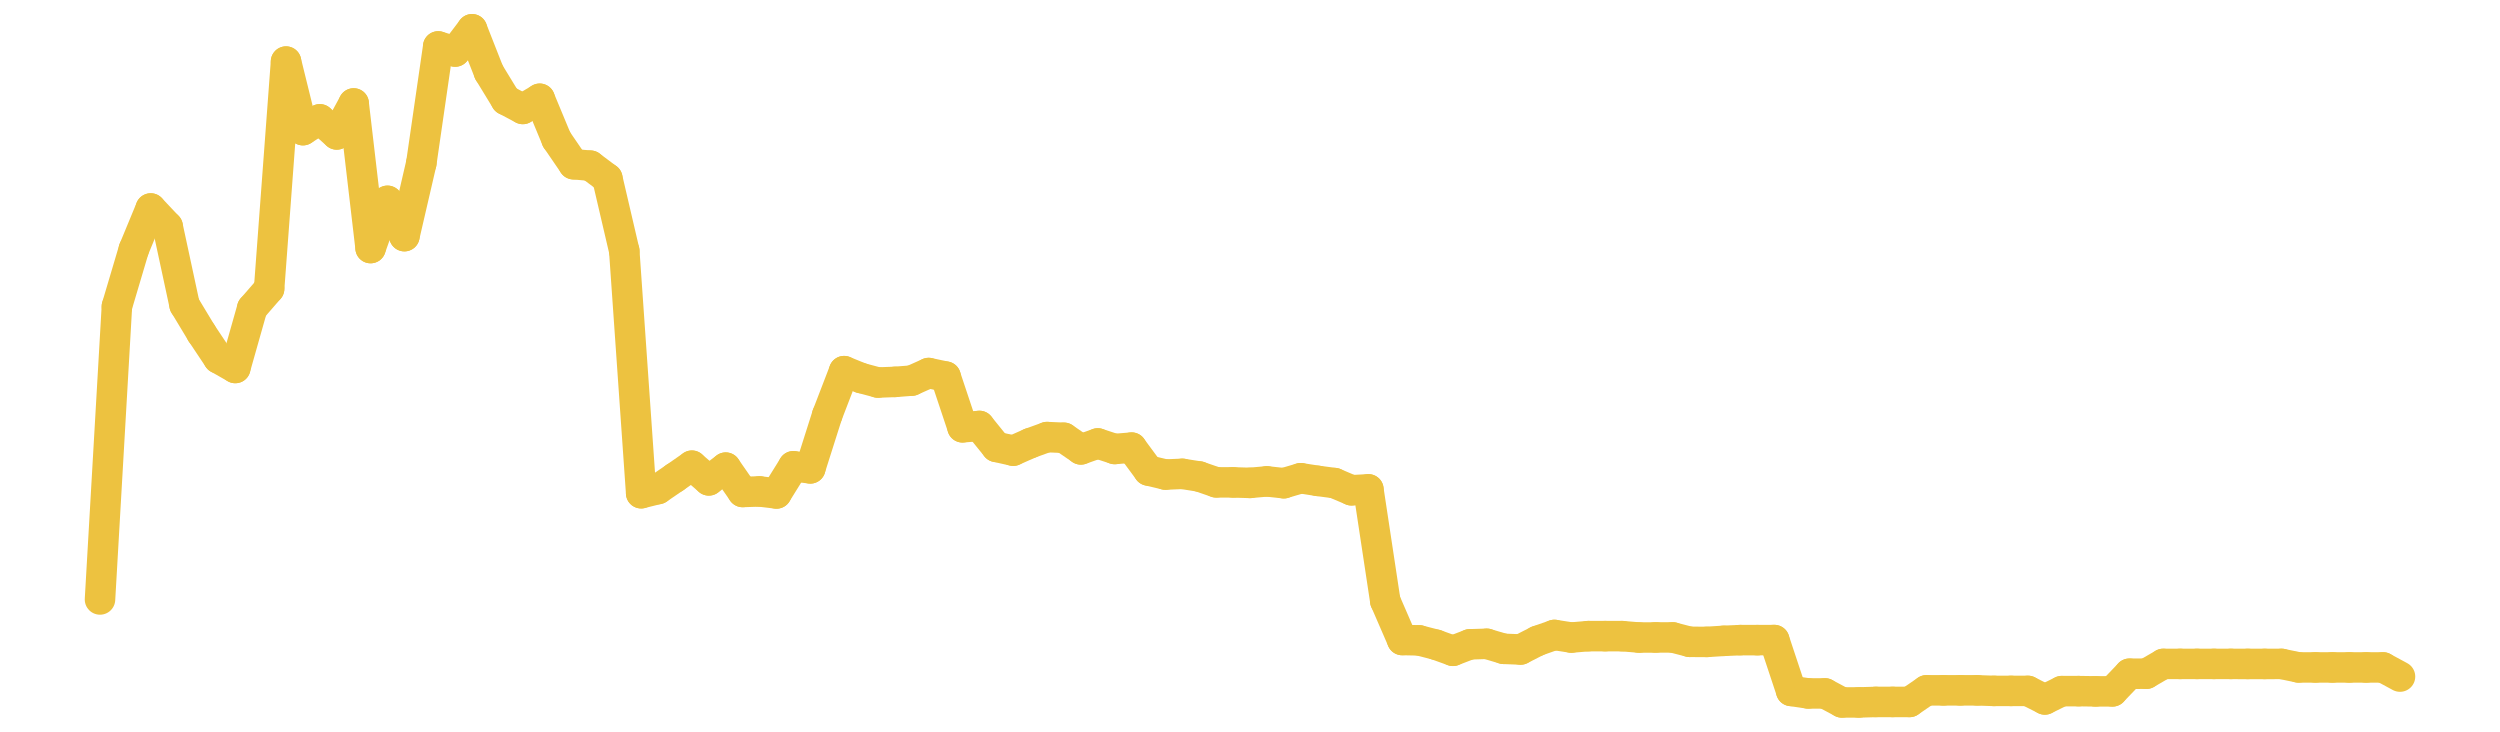 <?xml version="1.0" encoding="UTF-8" standalone="no"?>
<!DOCTYPE svg PUBLIC "-//W3C//DTD SVG 1.1//EN" "http://www.w3.org/Graphics/SVG/1.1/DTD/svg11.dtd">
<svg xmlns:xlink="http://www.w3.org/1999/xlink" height="48px" version="1.1" viewBox="0 0 164 48" width="164px" x="0px" y="0px" xmlns="http://www.w3.org/2000/svg">
  <defs>
    <clipPath id="clip-1642496000">
      <rect height="48" width="164" x="0" y="0"/>
    </clipPath>
  </defs>
  <rect height="48" style="fill:rgb(255,255,255);fill-opacity:0;stroke:none;" width="164" x="0" y="0"/>
  <rect height="48" style="fill:rgb(255,255,255);fill-opacity:0;stroke:none;" width="164" x="0" y="0"/>
  <g clip-path="url(#clip-1642496000)">
    <line style="fill:none;stroke:rgb(237,194,64);stroke-width:2;stroke-miterlimit:10;stroke-linecap:round;" x1="6.56" x2="7.669" y1="39.325" y2="20.097"/>
    <line style="fill:none;stroke:rgb(237,194,64);stroke-width:2;stroke-miterlimit:10;stroke-linecap:round;" x1="7.669" x2="8.779" y1="20.097" y2="16.357"/>
    <line style="fill:none;stroke:rgb(237,194,64);stroke-width:2;stroke-miterlimit:10;stroke-linecap:round;" x1="8.779" x2="9.888" y1="16.357" y2="13.677"/>
    <line style="fill:none;stroke:rgb(237,194,64);stroke-width:2;stroke-miterlimit:10;stroke-linecap:round;" x1="9.888" x2="10.998" y1="13.677" y2="14.854"/>
    <line style="fill:none;stroke:rgb(237,194,64);stroke-width:2;stroke-miterlimit:10;stroke-linecap:round;" x1="10.998" x2="12.107" y1="14.854" y2="20.007"/>
    <line style="fill:none;stroke:rgb(237,194,64);stroke-width:2;stroke-miterlimit:10;stroke-linecap:round;" x1="12.107" x2="13.216" y1="20.007" y2="21.846"/>
    <line style="fill:none;stroke:rgb(237,194,64);stroke-width:2;stroke-miterlimit:10;stroke-linecap:round;" x1="13.216" x2="14.326" y1="21.846" y2="23.509"/>
    <line style="fill:none;stroke:rgb(237,194,64);stroke-width:2;stroke-miterlimit:10;stroke-linecap:round;" x1="14.326" x2="15.435" y1="23.509" y2="24.14"/>
    <line style="fill:none;stroke:rgb(237,194,64);stroke-width:2;stroke-miterlimit:10;stroke-linecap:round;" x1="15.435" x2="16.545" y1="24.14" y2="20.222"/>
    <line style="fill:none;stroke:rgb(237,194,64);stroke-width:2;stroke-miterlimit:10;stroke-linecap:round;" x1="16.545" x2="17.654" y1="20.222" y2="18.944"/>
    <line style="fill:none;stroke:rgb(237,194,64);stroke-width:2;stroke-miterlimit:10;stroke-linecap:round;" x1="17.654" x2="18.764" y1="18.944" y2="4.04"/>
    <line style="fill:none;stroke:rgb(237,194,64);stroke-width:2;stroke-miterlimit:10;stroke-linecap:round;" x1="18.764" x2="19.873" y1="4.04" y2="8.538"/>
    <line style="fill:none;stroke:rgb(237,194,64);stroke-width:2;stroke-miterlimit:10;stroke-linecap:round;" x1="19.873" x2="20.982" y1="8.538" y2="7.828"/>
    <line style="fill:none;stroke:rgb(237,194,64);stroke-width:2;stroke-miterlimit:10;stroke-linecap:round;" x1="20.982" x2="22.092" y1="7.828" y2="8.819"/>
    <line style="fill:none;stroke:rgb(237,194,64);stroke-width:2;stroke-miterlimit:10;stroke-linecap:round;" x1="22.092" x2="23.201" y1="8.819" y2="6.787"/>
    <line style="fill:none;stroke:rgb(237,194,64);stroke-width:2;stroke-miterlimit:10;stroke-linecap:round;" x1="23.201" x2="24.311" y1="6.787" y2="16.273"/>
    <line style="fill:none;stroke:rgb(237,194,64);stroke-width:2;stroke-miterlimit:10;stroke-linecap:round;" x1="24.311" x2="25.42" y1="16.273" y2="13.174"/>
    <line style="fill:none;stroke:rgb(237,194,64);stroke-width:2;stroke-miterlimit:10;stroke-linecap:round;" x1="25.42" x2="26.529" y1="13.174" y2="15.491"/>
    <line style="fill:none;stroke:rgb(237,194,64);stroke-width:2;stroke-miterlimit:10;stroke-linecap:round;" x1="26.529" x2="27.639" y1="15.491" y2="10.7"/>
    <line style="fill:none;stroke:rgb(237,194,64);stroke-width:2;stroke-miterlimit:10;stroke-linecap:round;" x1="27.639" x2="28.748" y1="10.7" y2="3.046"/>
    <line style="fill:none;stroke:rgb(237,194,64);stroke-width:2;stroke-miterlimit:10;stroke-linecap:round;" x1="28.748" x2="29.858" y1="3.046" y2="3.381"/>
    <line style="fill:none;stroke:rgb(237,194,64);stroke-width:2;stroke-miterlimit:10;stroke-linecap:round;" x1="29.858" x2="30.967" y1="3.381" y2="1.92"/>
    <line style="fill:none;stroke:rgb(237,194,64);stroke-width:2;stroke-miterlimit:10;stroke-linecap:round;" x1="30.967" x2="32.076" y1="1.92" y2="4.741"/>
    <line style="fill:none;stroke:rgb(237,194,64);stroke-width:2;stroke-miterlimit:10;stroke-linecap:round;" x1="32.076" x2="33.186" y1="4.741" y2="6.56"/>
    <line style="fill:none;stroke:rgb(237,194,64);stroke-width:2;stroke-miterlimit:10;stroke-linecap:round;" x1="33.186" x2="34.295" y1="6.56" y2="7.147"/>
    <line style="fill:none;stroke:rgb(237,194,64);stroke-width:2;stroke-miterlimit:10;stroke-linecap:round;" x1="34.295" x2="35.405" y1="7.147" y2="6.479"/>
    <line style="fill:none;stroke:rgb(237,194,64);stroke-width:2;stroke-miterlimit:10;stroke-linecap:round;" x1="35.405" x2="36.514" y1="6.479" y2="9.149"/>
    <line style="fill:none;stroke:rgb(237,194,64);stroke-width:2;stroke-miterlimit:10;stroke-linecap:round;" x1="36.514" x2="37.624" y1="9.149" y2="10.772"/>
    <line style="fill:none;stroke:rgb(237,194,64);stroke-width:2;stroke-miterlimit:10;stroke-linecap:round;" x1="37.624" x2="38.733" y1="10.772" y2="10.87"/>
    <line style="fill:none;stroke:rgb(237,194,64);stroke-width:2;stroke-miterlimit:10;stroke-linecap:round;" x1="38.733" x2="39.842" y1="10.87" y2="11.702"/>
    <line style="fill:none;stroke:rgb(237,194,64);stroke-width:2;stroke-miterlimit:10;stroke-linecap:round;" x1="39.842" x2="40.952" y1="11.702" y2="16.461"/>
    <line style="fill:none;stroke:rgb(237,194,64);stroke-width:2;stroke-miterlimit:10;stroke-linecap:round;" x1="40.952" x2="42.061" y1="16.461" y2="32.355"/>
    <line style="fill:none;stroke:rgb(237,194,64);stroke-width:2;stroke-miterlimit:10;stroke-linecap:round;" x1="42.061" x2="43.171" y1="32.355" y2="32.08"/>
    <line style="fill:none;stroke:rgb(237,194,64);stroke-width:2;stroke-miterlimit:10;stroke-linecap:round;" x1="43.171" x2="44.28" y1="32.08" y2="31.322"/>
    <line style="fill:none;stroke:rgb(237,194,64);stroke-width:2;stroke-miterlimit:10;stroke-linecap:round;" x1="44.28" x2="45.389" y1="31.322" y2="30.55"/>
    <line style="fill:none;stroke:rgb(237,194,64);stroke-width:2;stroke-miterlimit:10;stroke-linecap:round;" x1="45.389" x2="46.499" y1="30.55" y2="31.512"/>
    <line style="fill:none;stroke:rgb(237,194,64);stroke-width:2;stroke-miterlimit:10;stroke-linecap:round;" x1="46.499" x2="47.608" y1="31.512" y2="30.677"/>
    <line style="fill:none;stroke:rgb(237,194,64);stroke-width:2;stroke-miterlimit:10;stroke-linecap:round;" x1="47.608" x2="48.718" y1="30.677" y2="32.274"/>
    <line style="fill:none;stroke:rgb(237,194,64);stroke-width:2;stroke-miterlimit:10;stroke-linecap:round;" x1="48.718" x2="49.827" y1="32.274" y2="32.238"/>
    <line style="fill:none;stroke:rgb(237,194,64);stroke-width:2;stroke-miterlimit:10;stroke-linecap:round;" x1="49.827" x2="50.936" y1="32.238" y2="32.371"/>
    <line style="fill:none;stroke:rgb(237,194,64);stroke-width:2;stroke-miterlimit:10;stroke-linecap:round;" x1="50.936" x2="52.046" y1="32.371" y2="30.587"/>
    <line style="fill:none;stroke:rgb(237,194,64);stroke-width:2;stroke-miterlimit:10;stroke-linecap:round;" x1="52.046" x2="53.155" y1="30.587" y2="30.725"/>
    <line style="fill:none;stroke:rgb(237,194,64);stroke-width:2;stroke-miterlimit:10;stroke-linecap:round;" x1="53.155" x2="54.265" y1="30.725" y2="27.229"/>
    <line style="fill:none;stroke:rgb(237,194,64);stroke-width:2;stroke-miterlimit:10;stroke-linecap:round;" x1="54.265" x2="55.374" y1="27.229" y2="24.347"/>
    <line style="fill:none;stroke:rgb(237,194,64);stroke-width:2;stroke-miterlimit:10;stroke-linecap:round;" x1="55.374" x2="56.484" y1="24.347" y2="24.798"/>
    <line style="fill:none;stroke:rgb(237,194,64);stroke-width:2;stroke-miterlimit:10;stroke-linecap:round;" x1="56.484" x2="57.593" y1="24.798" y2="25.094"/>
    <line style="fill:none;stroke:rgb(237,194,64);stroke-width:2;stroke-miterlimit:10;stroke-linecap:round;" x1="57.593" x2="58.702" y1="25.094" y2="25.053"/>
    <line style="fill:none;stroke:rgb(237,194,64);stroke-width:2;stroke-miterlimit:10;stroke-linecap:round;" x1="58.702" x2="59.812" y1="25.053" y2="24.967"/>
    <line style="fill:none;stroke:rgb(237,194,64);stroke-width:2;stroke-miterlimit:10;stroke-linecap:round;" x1="59.812" x2="60.921" y1="24.967" y2="24.471"/>
    <line style="fill:none;stroke:rgb(237,194,64);stroke-width:2;stroke-miterlimit:10;stroke-linecap:round;" x1="60.921" x2="62.031" y1="24.471" y2="24.705"/>
    <line style="fill:none;stroke:rgb(237,194,64);stroke-width:2;stroke-miterlimit:10;stroke-linecap:round;" x1="62.031" x2="63.14" y1="24.705" y2="28.031"/>
    <line style="fill:none;stroke:rgb(237,194,64);stroke-width:2;stroke-miterlimit:10;stroke-linecap:round;" x1="63.14" x2="64.249" y1="28.031" y2="27.943"/>
    <line style="fill:none;stroke:rgb(237,194,64);stroke-width:2;stroke-miterlimit:10;stroke-linecap:round;" x1="64.249" x2="65.359" y1="27.943" y2="29.316"/>
    <line style="fill:none;stroke:rgb(237,194,64);stroke-width:2;stroke-miterlimit:10;stroke-linecap:round;" x1="65.359" x2="66.468" y1="29.316" y2="29.564"/>
    <line style="fill:none;stroke:rgb(237,194,64);stroke-width:2;stroke-miterlimit:10;stroke-linecap:round;" x1="66.468" x2="67.578" y1="29.564" y2="29.073"/>
    <line style="fill:none;stroke:rgb(237,194,64);stroke-width:2;stroke-miterlimit:10;stroke-linecap:round;" x1="67.578" x2="68.687" y1="29.073" y2="28.672"/>
    <line style="fill:none;stroke:rgb(237,194,64);stroke-width:2;stroke-miterlimit:10;stroke-linecap:round;" x1="68.687" x2="69.796" y1="28.672" y2="28.72"/>
    <line style="fill:none;stroke:rgb(237,194,64);stroke-width:2;stroke-miterlimit:10;stroke-linecap:round;" x1="69.796" x2="70.906" y1="28.72" y2="29.48"/>
    <line style="fill:none;stroke:rgb(237,194,64);stroke-width:2;stroke-miterlimit:10;stroke-linecap:round;" x1="70.906" x2="72.015" y1="29.48" y2="29.09"/>
    <line style="fill:none;stroke:rgb(237,194,64);stroke-width:2;stroke-miterlimit:10;stroke-linecap:round;" x1="72.015" x2="73.125" y1="29.09" y2="29.454"/>
    <line style="fill:none;stroke:rgb(237,194,64);stroke-width:2;stroke-miterlimit:10;stroke-linecap:round;" x1="73.125" x2="74.234" y1="29.454" y2="29.364"/>
    <line style="fill:none;stroke:rgb(237,194,64);stroke-width:2;stroke-miterlimit:10;stroke-linecap:round;" x1="74.234" x2="75.344" y1="29.364" y2="30.867"/>
    <line style="fill:none;stroke:rgb(237,194,64);stroke-width:2;stroke-miterlimit:10;stroke-linecap:round;" x1="75.344" x2="76.453" y1="30.867" y2="31.131"/>
    <line style="fill:none;stroke:rgb(237,194,64);stroke-width:2;stroke-miterlimit:10;stroke-linecap:round;" x1="76.453" x2="77.562" y1="31.131" y2="31.084"/>
    <line style="fill:none;stroke:rgb(237,194,64);stroke-width:2;stroke-miterlimit:10;stroke-linecap:round;" x1="77.562" x2="78.672" y1="31.084" y2="31.259"/>
    <line style="fill:none;stroke:rgb(237,194,64);stroke-width:2;stroke-miterlimit:10;stroke-linecap:round;" x1="78.672" x2="79.781" y1="31.259" y2="31.641"/>
    <line style="fill:none;stroke:rgb(237,194,64);stroke-width:2;stroke-miterlimit:10;stroke-linecap:round;" x1="79.781" x2="80.891" y1="31.641" y2="31.645"/>
    <line style="fill:none;stroke:rgb(237,194,64);stroke-width:2;stroke-miterlimit:10;stroke-linecap:round;" x1="80.891" x2="82" y1="31.645" y2="31.678"/>
    <line style="fill:none;stroke:rgb(237,194,64);stroke-width:2;stroke-miterlimit:10;stroke-linecap:round;" x1="82" x2="83.109" y1="31.678" y2="31.579"/>
    <line style="fill:none;stroke:rgb(237,194,64);stroke-width:2;stroke-miterlimit:10;stroke-linecap:round;" x1="83.109" x2="84.219" y1="31.579" y2="31.699"/>
    <line style="fill:none;stroke:rgb(237,194,64);stroke-width:2;stroke-miterlimit:10;stroke-linecap:round;" x1="84.219" x2="85.328" y1="31.699" y2="31.371"/>
    <line style="fill:none;stroke:rgb(237,194,64);stroke-width:2;stroke-miterlimit:10;stroke-linecap:round;" x1="85.328" x2="86.438" y1="31.371" y2="31.545"/>
    <line style="fill:none;stroke:rgb(237,194,64);stroke-width:2;stroke-miterlimit:10;stroke-linecap:round;" x1="86.438" x2="87.547" y1="31.545" y2="31.691"/>
    <line style="fill:none;stroke:rgb(237,194,64);stroke-width:2;stroke-miterlimit:10;stroke-linecap:round;" x1="87.547" x2="88.656" y1="31.691" y2="32.162"/>
    <line style="fill:none;stroke:rgb(237,194,64);stroke-width:2;stroke-miterlimit:10;stroke-linecap:round;" x1="88.656" x2="89.766" y1="32.162" y2="32.102"/>
    <line style="fill:none;stroke:rgb(237,194,64);stroke-width:2;stroke-miterlimit:10;stroke-linecap:round;" x1="89.766" x2="90.875" y1="32.102" y2="39.427"/>
    <line style="fill:none;stroke:rgb(237,194,64);stroke-width:2;stroke-miterlimit:10;stroke-linecap:round;" x1="90.875" x2="91.985" y1="39.427" y2="41.985"/>
    <line style="fill:none;stroke:rgb(237,194,64);stroke-width:2;stroke-miterlimit:10;stroke-linecap:round;" x1="91.985" x2="93.094" y1="41.985" y2="42.008"/>
    <line style="fill:none;stroke:rgb(237,194,64);stroke-width:2;stroke-miterlimit:10;stroke-linecap:round;" x1="93.094" x2="94.204" y1="42.008" y2="42.294"/>
    <line style="fill:none;stroke:rgb(237,194,64);stroke-width:2;stroke-miterlimit:10;stroke-linecap:round;" x1="94.204" x2="95.313" y1="42.294" y2="42.693"/>
    <line style="fill:none;stroke:rgb(237,194,64);stroke-width:2;stroke-miterlimit:10;stroke-linecap:round;" x1="95.313" x2="96.422" y1="42.693" y2="42.268"/>
    <line style="fill:none;stroke:rgb(237,194,64);stroke-width:2;stroke-miterlimit:10;stroke-linecap:round;" x1="96.422" x2="97.532" y1="42.268" y2="42.233"/>
    <line style="fill:none;stroke:rgb(237,194,64);stroke-width:2;stroke-miterlimit:10;stroke-linecap:round;" x1="97.532" x2="98.641" y1="42.233" y2="42.563"/>
    <line style="fill:none;stroke:rgb(237,194,64);stroke-width:2;stroke-miterlimit:10;stroke-linecap:round;" x1="98.641" x2="99.751" y1="42.563" y2="42.606"/>
    <line style="fill:none;stroke:rgb(237,194,64);stroke-width:2;stroke-miterlimit:10;stroke-linecap:round;" x1="99.751" x2="100.86" y1="42.606" y2="42.041"/>
    <line style="fill:none;stroke:rgb(237,194,64);stroke-width:2;stroke-miterlimit:10;stroke-linecap:round;" x1="100.86" x2="101.969" y1="42.041" y2="41.652"/>
    <line style="fill:none;stroke:rgb(237,194,64);stroke-width:2;stroke-miterlimit:10;stroke-linecap:round;" x1="101.969" x2="103.079" y1="41.652" y2="41.823"/>
    <line style="fill:none;stroke:rgb(237,194,64);stroke-width:2;stroke-miterlimit:10;stroke-linecap:round;" x1="103.079" x2="104.188" y1="41.823" y2="41.73"/>
    <line style="fill:none;stroke:rgb(237,194,64);stroke-width:2;stroke-miterlimit:10;stroke-linecap:round;" x1="104.188" x2="105.298" y1="41.73" y2="41.73"/>
    <line style="fill:none;stroke:rgb(237,194,64);stroke-width:2;stroke-miterlimit:10;stroke-linecap:round;" x1="105.298" x2="106.407" y1="41.73" y2="41.73"/>
    <line style="fill:none;stroke:rgb(237,194,64);stroke-width:2;stroke-miterlimit:10;stroke-linecap:round;" x1="106.407" x2="107.516" y1="41.73" y2="41.822"/>
    <line style="fill:none;stroke:rgb(237,194,64);stroke-width:2;stroke-miterlimit:10;stroke-linecap:round;" x1="107.516" x2="108.626" y1="41.822" y2="41.817"/>
    <line style="fill:none;stroke:rgb(237,194,64);stroke-width:2;stroke-miterlimit:10;stroke-linecap:round;" x1="108.626" x2="109.735" y1="41.817" y2="41.816"/>
    <line style="fill:none;stroke:rgb(237,194,64);stroke-width:2;stroke-miterlimit:10;stroke-linecap:round;" x1="109.735" x2="110.845" y1="41.816" y2="42.104"/>
    <line style="fill:none;stroke:rgb(237,194,64);stroke-width:2;stroke-miterlimit:10;stroke-linecap:round;" x1="110.845" x2="111.954" y1="42.104" y2="42.11"/>
    <line style="fill:none;stroke:rgb(237,194,64);stroke-width:2;stroke-miterlimit:10;stroke-linecap:round;" x1="111.954" x2="113.064" y1="42.11" y2="42.04"/>
    <line style="fill:none;stroke:rgb(237,194,64);stroke-width:2;stroke-miterlimit:10;stroke-linecap:round;" x1="113.064" x2="114.173" y1="42.04" y2="41.992"/>
    <line style="fill:none;stroke:rgb(237,194,64);stroke-width:2;stroke-miterlimit:10;stroke-linecap:round;" x1="114.173" x2="115.282" y1="41.992" y2="41.993"/>
    <line style="fill:none;stroke:rgb(237,194,64);stroke-width:2;stroke-miterlimit:10;stroke-linecap:round;" x1="115.282" x2="116.392" y1="41.993" y2="41.988"/>
    <line style="fill:none;stroke:rgb(237,194,64);stroke-width:2;stroke-miterlimit:10;stroke-linecap:round;" x1="116.392" x2="117.501" y1="41.988" y2="45.325"/>
    <line style="fill:none;stroke:rgb(237,194,64);stroke-width:2;stroke-miterlimit:10;stroke-linecap:round;" x1="117.501" x2="118.611" y1="45.325" y2="45.488"/>
    <line style="fill:none;stroke:rgb(237,194,64);stroke-width:2;stroke-miterlimit:10;stroke-linecap:round;" x1="118.611" x2="119.72" y1="45.488" y2="45.488"/>
    <line style="fill:none;stroke:rgb(237,194,64);stroke-width:2;stroke-miterlimit:10;stroke-linecap:round;" x1="119.72" x2="120.829" y1="45.488" y2="46.08"/>
    <line style="fill:none;stroke:rgb(237,194,64);stroke-width:2;stroke-miterlimit:10;stroke-linecap:round;" x1="120.829" x2="121.939" y1="46.08" y2="46.08"/>
    <line style="fill:none;stroke:rgb(237,194,64);stroke-width:2;stroke-miterlimit:10;stroke-linecap:round;" x1="121.939" x2="123.048" y1="46.08" y2="46.047"/>
    <line style="fill:none;stroke:rgb(237,194,64);stroke-width:2;stroke-miterlimit:10;stroke-linecap:round;" x1="123.048" x2="124.158" y1="46.047" y2="46.047"/>
    <line style="fill:none;stroke:rgb(237,194,64);stroke-width:2;stroke-miterlimit:10;stroke-linecap:round;" x1="124.158" x2="125.267" y1="46.047" y2="46.047"/>
    <line style="fill:none;stroke:rgb(237,194,64);stroke-width:2;stroke-miterlimit:10;stroke-linecap:round;" x1="125.267" x2="126.376" y1="46.047" y2="45.286"/>
    <line style="fill:none;stroke:rgb(237,194,64);stroke-width:2;stroke-miterlimit:10;stroke-linecap:round;" x1="126.376" x2="127.486" y1="45.286" y2="45.286"/>
    <line style="fill:none;stroke:rgb(237,194,64);stroke-width:2;stroke-miterlimit:10;stroke-linecap:round;" x1="127.486" x2="128.595" y1="45.286" y2="45.286"/>
    <line style="fill:none;stroke:rgb(237,194,64);stroke-width:2;stroke-miterlimit:10;stroke-linecap:round;" x1="128.595" x2="129.705" y1="45.286" y2="45.286"/>
    <line style="fill:none;stroke:rgb(237,194,64);stroke-width:2;stroke-miterlimit:10;stroke-linecap:round;" x1="129.705" x2="130.814" y1="45.286" y2="45.324"/>
    <line style="fill:none;stroke:rgb(237,194,64);stroke-width:2;stroke-miterlimit:10;stroke-linecap:round;" x1="130.814" x2="131.924" y1="45.324" y2="45.324"/>
    <line style="fill:none;stroke:rgb(237,194,64);stroke-width:2;stroke-miterlimit:10;stroke-linecap:round;" x1="131.924" x2="133.033" y1="45.324" y2="45.324"/>
    <line style="fill:none;stroke:rgb(237,194,64);stroke-width:2;stroke-miterlimit:10;stroke-linecap:round;" x1="133.033" x2="134.142" y1="45.324" y2="45.883"/>
    <line style="fill:none;stroke:rgb(237,194,64);stroke-width:2;stroke-miterlimit:10;stroke-linecap:round;" x1="134.142" x2="135.252" y1="45.883" y2="45.338"/>
    <line style="fill:none;stroke:rgb(237,194,64);stroke-width:2;stroke-miterlimit:10;stroke-linecap:round;" x1="135.252" x2="136.361" y1="45.338" y2="45.338"/>
    <line style="fill:none;stroke:rgb(237,194,64);stroke-width:2;stroke-miterlimit:10;stroke-linecap:round;" x1="136.361" x2="137.471" y1="45.338" y2="45.354"/>
    <line style="fill:none;stroke:rgb(237,194,64);stroke-width:2;stroke-miterlimit:10;stroke-linecap:round;" x1="137.471" x2="138.58" y1="45.354" y2="45.353"/>
    <line style="fill:none;stroke:rgb(237,194,64);stroke-width:2;stroke-miterlimit:10;stroke-linecap:round;" x1="138.58" x2="139.689" y1="45.353" y2="44.197"/>
    <line style="fill:none;stroke:rgb(237,194,64);stroke-width:2;stroke-miterlimit:10;stroke-linecap:round;" x1="139.689" x2="140.799" y1="44.197" y2="44.196"/>
    <line style="fill:none;stroke:rgb(237,194,64);stroke-width:2;stroke-miterlimit:10;stroke-linecap:round;" x1="140.799" x2="141.908" y1="44.196" y2="43.553"/>
    <line style="fill:none;stroke:rgb(237,194,64);stroke-width:2;stroke-miterlimit:10;stroke-linecap:round;" x1="141.908" x2="143.018" y1="43.553" y2="43.553"/>
    <line style="fill:none;stroke:rgb(237,194,64);stroke-width:2;stroke-miterlimit:10;stroke-linecap:round;" x1="143.018" x2="144.127" y1="43.553" y2="43.553"/>
    <line style="fill:none;stroke:rgb(237,194,64);stroke-width:2;stroke-miterlimit:10;stroke-linecap:round;" x1="144.127" x2="145.236" y1="43.553" y2="43.553"/>
    <line style="fill:none;stroke:rgb(237,194,64);stroke-width:2;stroke-miterlimit:10;stroke-linecap:round;" x1="145.236" x2="146.346" y1="43.553" y2="43.553"/>
    <line style="fill:none;stroke:rgb(237,194,64);stroke-width:2;stroke-miterlimit:10;stroke-linecap:round;" x1="146.346" x2="147.455" y1="43.553" y2="43.554"/>
    <line style="fill:none;stroke:rgb(237,194,64);stroke-width:2;stroke-miterlimit:10;stroke-linecap:round;" x1="147.455" x2="148.565" y1="43.554" y2="43.554"/>
    <line style="fill:none;stroke:rgb(237,194,64);stroke-width:2;stroke-miterlimit:10;stroke-linecap:round;" x1="148.565" x2="149.674" y1="43.554" y2="43.553"/>
    <line style="fill:none;stroke:rgb(237,194,64);stroke-width:2;stroke-miterlimit:10;stroke-linecap:round;" x1="149.674" x2="150.784" y1="43.553" y2="43.782"/>
    <line style="fill:none;stroke:rgb(237,194,64);stroke-width:2;stroke-miterlimit:10;stroke-linecap:round;" x1="150.784" x2="151.893" y1="43.782" y2="43.782"/>
    <line style="fill:none;stroke:rgb(237,194,64);stroke-width:2;stroke-miterlimit:10;stroke-linecap:round;" x1="151.893" x2="153.002" y1="43.782" y2="43.784"/>
    <line style="fill:none;stroke:rgb(237,194,64);stroke-width:2;stroke-miterlimit:10;stroke-linecap:round;" x1="153.002" x2="154.112" y1="43.784" y2="43.784"/>
    <line style="fill:none;stroke:rgb(237,194,64);stroke-width:2;stroke-miterlimit:10;stroke-linecap:round;" x1="154.112" x2="155.221" y1="43.784" y2="43.784"/>
    <line style="fill:none;stroke:rgb(237,194,64);stroke-width:2;stroke-miterlimit:10;stroke-linecap:round;" x1="155.221" x2="156.331" y1="43.784" y2="43.784"/>
    <line style="fill:none;stroke:rgb(237,194,64);stroke-width:2;stroke-miterlimit:10;stroke-linecap:round;" x1="156.331" x2="157.44" y1="43.784" y2="44.383"/>
  </g>
</svg>
